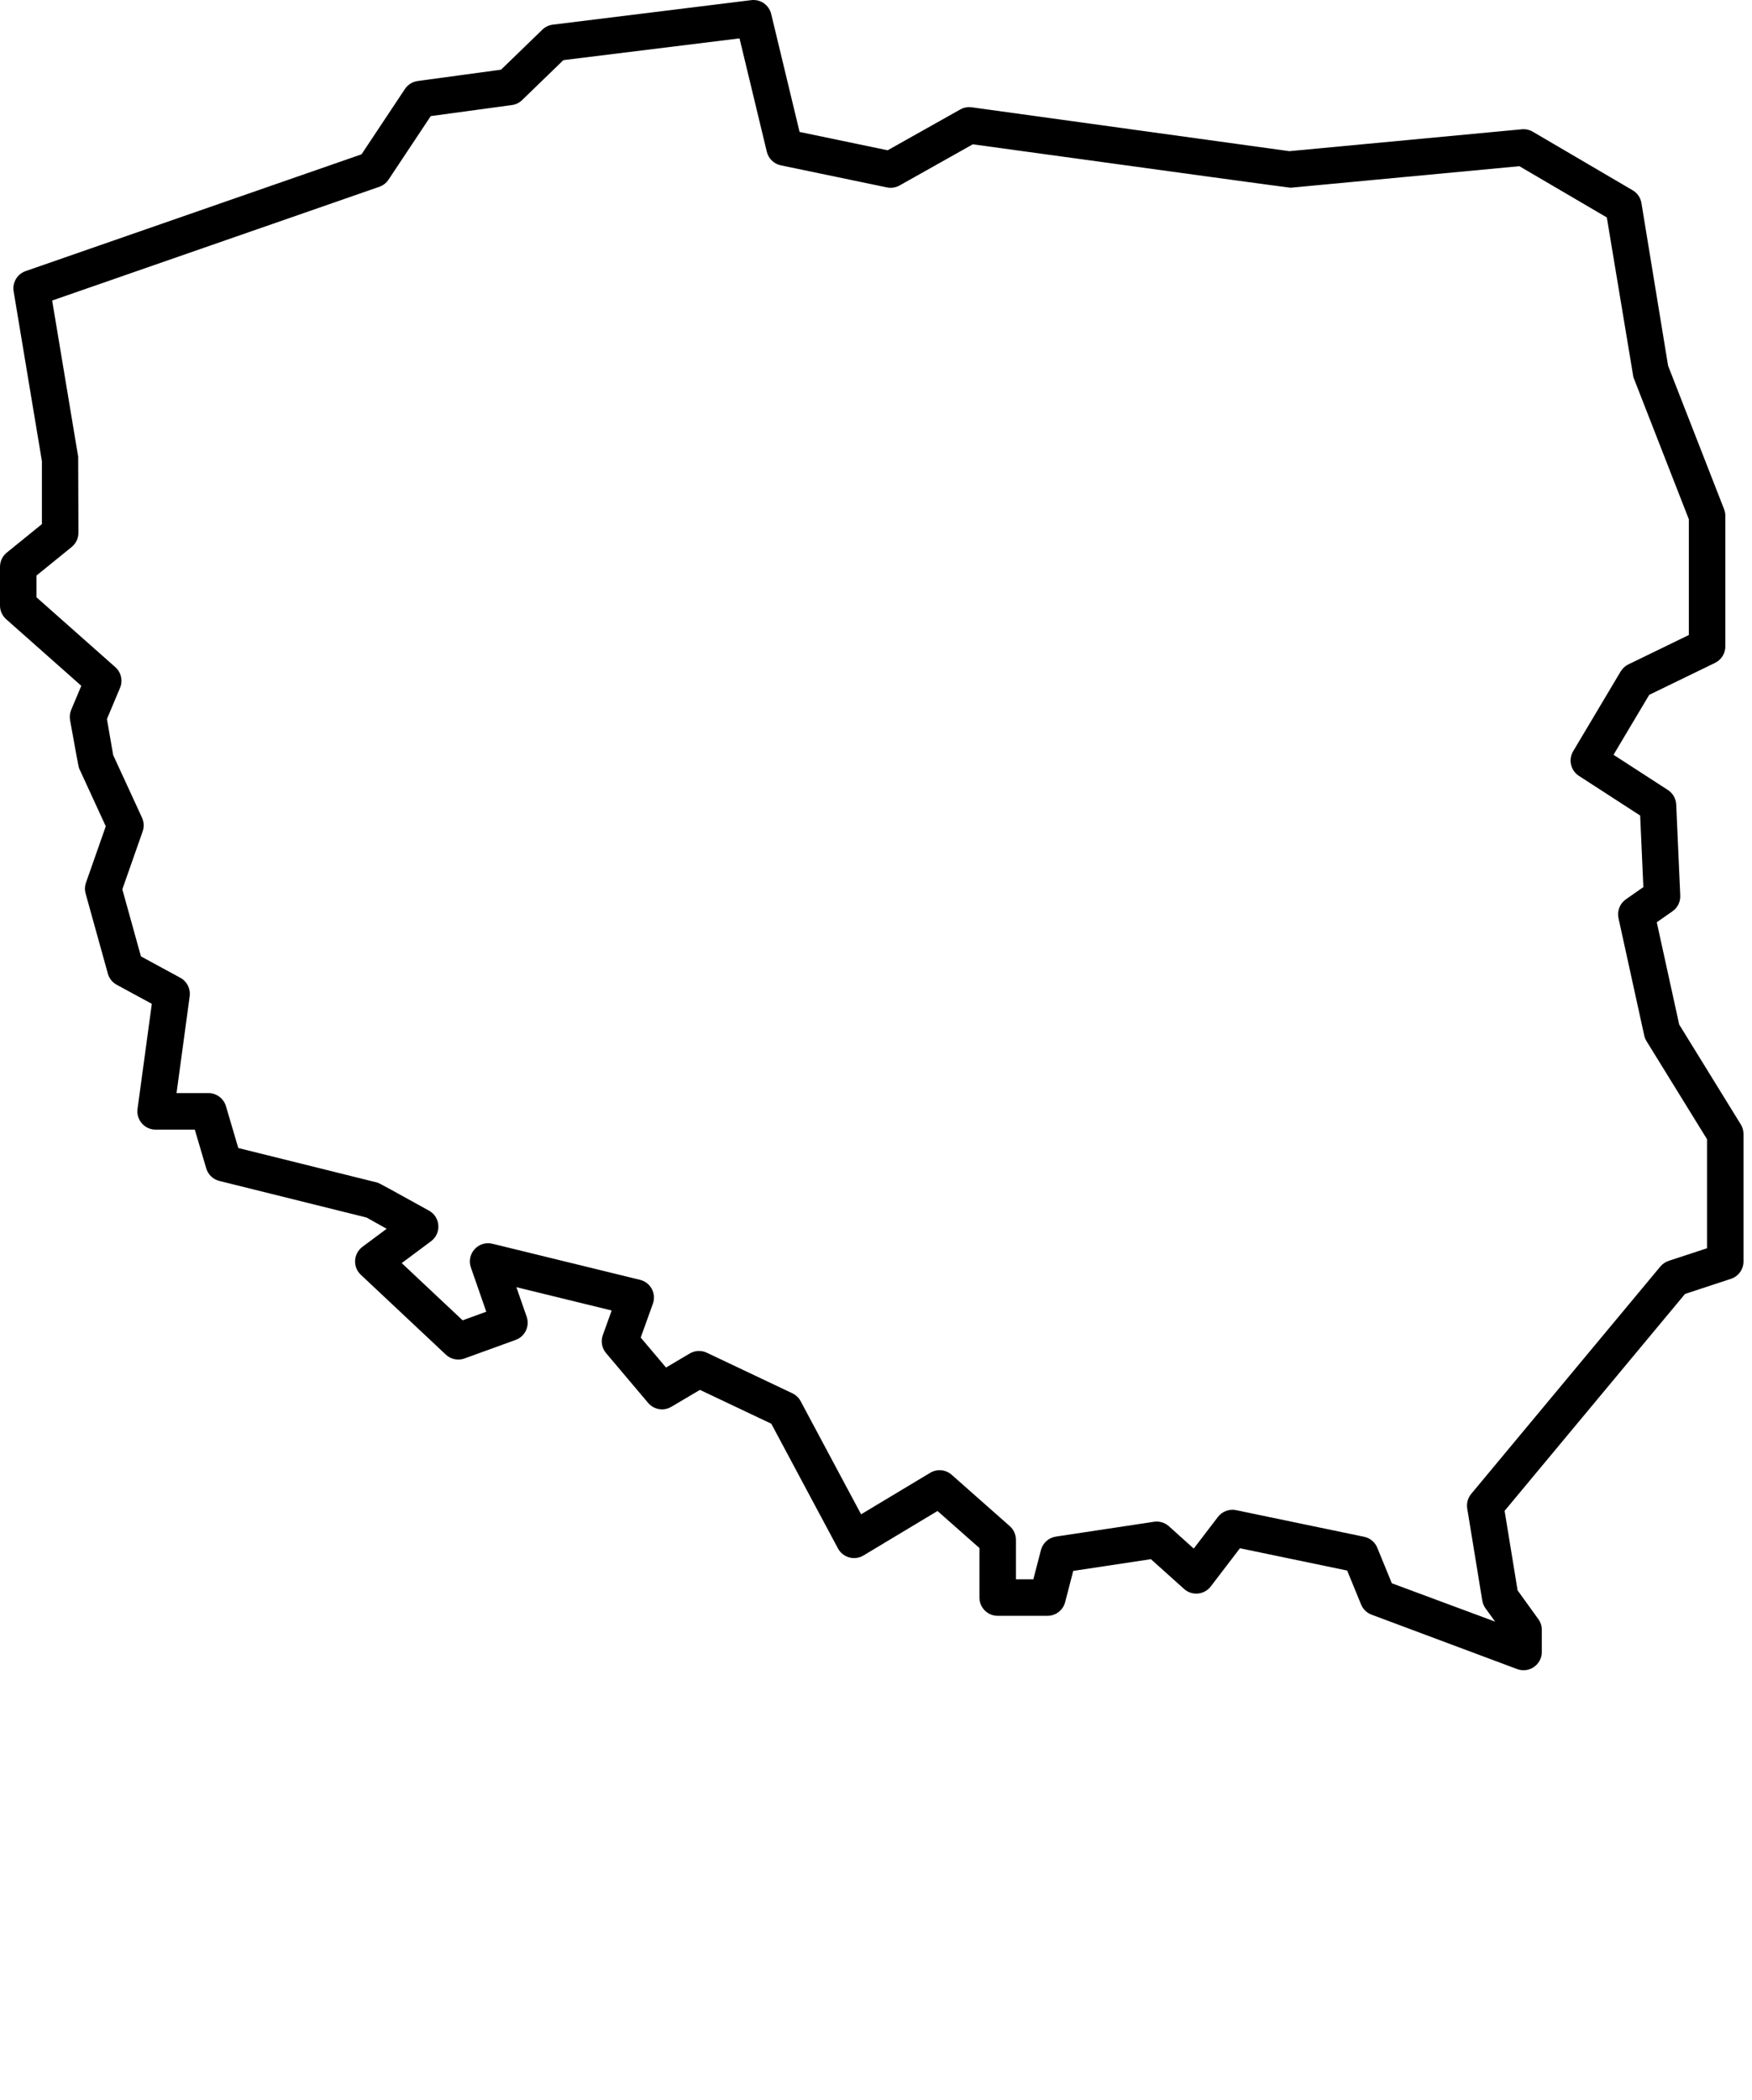 <svg xmlns="http://www.w3.org/2000/svg" viewBox="0 0 96 115" x="0px" y="0px">
  <path
    fillRule="evenodd"
    d="M52.617,5.995 C52.807,5.888 53.028,5.846 53.244,5.876 L70.649,8.279 L83.388,7.08 C83.597,7.061 83.807,7.107 83.987,7.213 L89.461,10.421 C89.718,10.572 89.894,10.829 89.942,11.122 L91.402,20.029 L94.47,27.886 C94.516,28.002 94.539,28.126 94.539,28.25 L94.539,35.403 C94.539,35.786 94.32,36.136 93.976,36.303 L90.368,38.054 L88.412,41.337 L91.392,43.265 C91.663,43.441 91.833,43.737 91.847,44.06 L92.069,49.043 C92.085,49.385 91.924,49.711 91.643,49.907 L90.782,50.509 L92.011,56.111 L95.386,61.581 C95.483,61.739 95.535,61.921 95.535,62.106 L95.535,69.086 C95.535,69.518 95.257,69.901 94.847,70.036 L92.33,70.864 L82.444,82.742 L83.156,87.098 L84.292,88.672 C84.416,88.842 84.482,89.047 84.482,89.257 L84.482,90.472 C84.482,91.17 83.785,91.653 83.132,91.409 L75.156,88.429 C74.894,88.332 74.686,88.13 74.58,87.872 L73.818,86.013 L67.942,84.791 L66.343,86.883 C65.988,87.347 65.314,87.41 64.88,87.02 L63.063,85.389 L58.807,86.032 L58.364,87.743 C58.249,88.184 57.851,88.492 57.396,88.492 L54.668,88.492 C54.116,88.492 53.668,88.045 53.668,87.492 L53.668,84.78 L51.371,82.751 L47.313,85.187 C46.823,85.481 46.187,85.305 45.917,84.802 L44.41,81.988 L42.263,77.971 L38.353,76.118 L36.784,77.045 C36.364,77.293 35.826,77.202 35.512,76.829 L33.208,74.103 C32.978,73.83 32.91,73.455 33.031,73.119 L33.516,71.77 L28.295,70.494 L28.859,72.112 C29.038,72.629 28.77,73.194 28.255,73.381 L25.454,74.397 C25.1,74.526 24.703,74.445 24.429,74.187 L19.772,69.815 C19.318,69.389 19.36,68.656 19.859,68.284 L21.187,67.295 L20.085,66.679 L12.019,64.675 C11.674,64.589 11.401,64.328 11.301,63.987 L10.674,61.865 L8.527,61.865 C7.921,61.865 7.455,61.331 7.536,60.73 L8.319,54.976 L6.397,53.933 C6.158,53.804 5.982,53.583 5.91,53.322 L4.692,48.937 C4.637,48.74 4.644,48.531 4.712,48.338 L5.796,45.252 L4.331,42.071 C4.307,42.019 4.143,41.139 3.838,39.433 C3.805,39.244 3.828,39.05 3.902,38.873 L4.455,37.559 L0.337,33.911 C0.123,33.721 0,33.449 0,33.162 L0,31.042 C0,30.741 0.136,30.455 0.37,30.265 L2.297,28.703 L2.297,25.26 L0.747,15.956 C0.667,15.475 0.945,15.007 1.405,14.847 L19.81,8.451 L22.188,4.874 C22.347,4.635 22.602,4.476 22.886,4.437 L27.454,3.816 L29.72,1.623 C29.876,1.472 30.077,1.376 30.293,1.35 L41.162,0.008 C41.667,-0.055 42.138,0.272 42.257,0.766 L43.813,7.226 L48.639,8.23 L52.617,5.995 Z M49.293,10.157 C49.082,10.275 48.835,10.313 48.599,10.264 L42.786,9.055 C42.407,8.976 42.108,8.686 42.017,8.31 L40.522,2.102 L30.87,3.293 L28.61,5.481 C28.456,5.63 28.26,5.725 28.049,5.754 L23.603,6.358 L21.289,9.839 C21.168,10.021 20.991,10.158 20.785,10.23 L2.858,16.459 L4.284,25.013 L4.297,29.18 C4.297,29.482 4.161,29.767 3.927,29.957 L2,31.519 L2,32.712 L6.318,36.537 C6.639,36.821 6.743,37.278 6.577,37.673 L5.859,39.379 L6.202,41.353 L7.782,44.783 C7.89,45.019 7.903,45.288 7.817,45.533 L6.703,48.704 L7.723,52.378 L9.88,53.548 C10.245,53.746 10.45,54.15 10.394,54.561 L9.673,59.865 L11.422,59.865 C11.865,59.865 12.256,60.157 12.381,60.582 L13.057,62.872 L20.698,64.77 C20.755,64.784 21.693,65.295 23.509,66.303 C24.142,66.657 24.199,67.545 23.618,67.978 L22.012,69.174 L25.349,72.308 L26.645,71.837 L25.802,69.415 C25.541,68.666 26.214,67.926 26.984,68.115 L35.071,70.091 C35.648,70.232 35.975,70.842 35.774,71.401 L35.108,73.253 L36.494,74.893 L37.793,74.126 C38.078,73.956 38.43,73.94 38.73,74.083 L43.418,76.305 C43.611,76.397 43.77,76.548 43.871,76.737 L46.173,81.045 L47.184,82.932 L50.969,80.66 C51.343,80.435 51.819,80.479 52.146,80.767 L55.33,83.58 C55.545,83.77 55.668,84.043 55.668,84.329 L55.668,86.492 L56.622,86.492 L57.037,84.891 C57.138,84.503 57.46,84.213 57.856,84.153 L63.231,83.341 C63.526,83.296 63.826,83.386 64.048,83.585 L65.411,84.809 L66.735,83.077 C66.968,82.771 67.356,82.627 67.733,82.705 L74.746,84.163 C75.071,84.23 75.341,84.455 75.467,84.762 L76.265,86.709 L81.925,88.81 L81.396,88.078 C81.305,87.952 81.245,87.807 81.22,87.654 L80.396,82.614 C80.35,82.328 80.429,82.036 80.615,81.813 L90.976,69.364 C91.096,69.22 91.254,69.112 91.432,69.053 L93.535,68.362 L93.535,62.39 L90.219,57.017 C90.16,56.921 90.118,56.816 90.094,56.706 L88.685,50.286 C88.599,49.891 88.758,49.483 89.089,49.252 L90.047,48.583 L89.872,44.664 L86.517,42.492 C86.065,42.2 85.926,41.603 86.201,41.141 L88.803,36.774 C88.903,36.606 89.05,36.471 89.226,36.386 L92.539,34.777 L92.539,28.438 L89.501,20.659 L88.045,11.909 L83.254,9.102 L70.721,10.281 C70.669,10.286 64.864,9.493 53.304,7.903 L49.293,10.157 Z"
  />
</svg>
